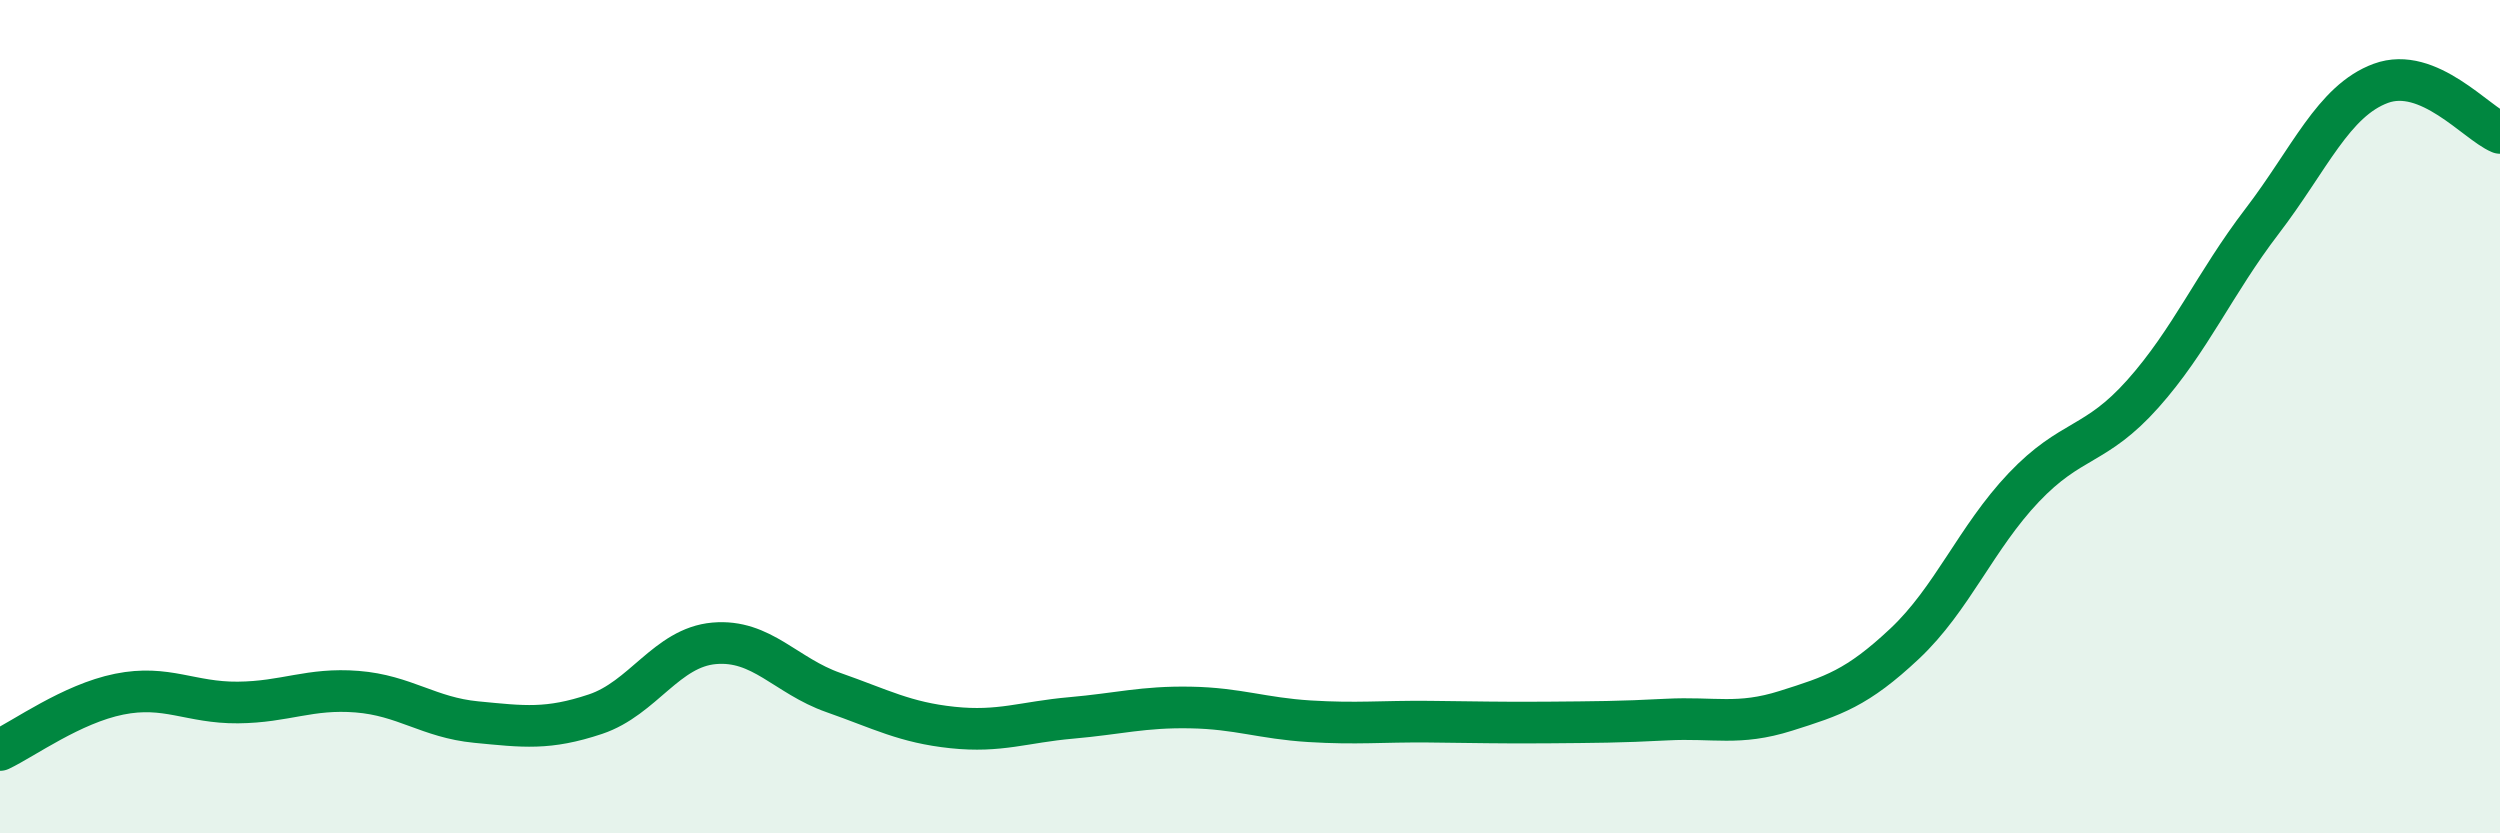 
    <svg width="60" height="20" viewBox="0 0 60 20" xmlns="http://www.w3.org/2000/svg">
      <path
        d="M 0,18 C 0.57,17.73 1.72,16.89 2.86,16.66 C 4,16.43 4.57,16.87 5.71,16.86 C 6.85,16.85 7.43,16.51 8.57,16.6 C 9.71,16.69 10.29,17.22 11.43,17.33 C 12.57,17.44 13.15,17.52 14.29,17.14 C 15.43,16.76 16,15.54 17.14,15.44 C 18.28,15.34 18.86,16.22 20,16.62 C 21.14,17.02 21.72,17.34 22.86,17.46 C 24,17.58 24.57,17.33 25.71,17.23 C 26.85,17.13 27.43,16.96 28.57,16.98 C 29.71,17 30.29,17.24 31.43,17.31 C 32.57,17.38 33.15,17.31 34.29,17.32 C 35.43,17.33 36,17.35 37.14,17.34 C 38.28,17.33 38.86,17.33 40,17.27 C 41.14,17.21 41.72,17.42 42.86,17.06 C 44,16.7 44.57,16.52 45.71,15.45 C 46.85,14.38 47.43,12.9 48.57,11.7 C 49.71,10.5 50.29,10.73 51.43,9.45 C 52.57,8.17 53.15,6.8 54.29,5.31 C 55.43,3.82 56,2.42 57.14,2 C 58.28,1.58 59.43,2.95 60,3.19L60 20L0 20Z"
        fill="#008740"
        opacity="0.1"
        stroke-linecap="round"
        stroke-linejoin="round"
      />
      <path
        d="M 0,18 C 0.57,17.73 1.72,16.89 2.86,16.66 C 4,16.43 4.57,16.87 5.71,16.86 C 6.85,16.85 7.43,16.51 8.57,16.6 C 9.71,16.69 10.29,17.22 11.43,17.33 C 12.57,17.44 13.15,17.52 14.29,17.14 C 15.43,16.76 16,15.54 17.14,15.44 C 18.28,15.34 18.86,16.22 20,16.62 C 21.14,17.02 21.72,17.34 22.86,17.46 C 24,17.58 24.57,17.33 25.71,17.23 C 26.85,17.13 27.43,16.96 28.57,16.98 C 29.71,17 30.29,17.24 31.43,17.31 C 32.57,17.38 33.15,17.31 34.29,17.32 C 35.43,17.33 36,17.35 37.14,17.34 C 38.28,17.33 38.86,17.33 40,17.27 C 41.14,17.21 41.72,17.42 42.86,17.06 C 44,16.7 44.57,16.52 45.71,15.45 C 46.85,14.38 47.43,12.9 48.57,11.7 C 49.71,10.5 50.29,10.73 51.43,9.45 C 52.57,8.17 53.15,6.8 54.29,5.31 C 55.43,3.82 56,2.42 57.14,2 C 58.28,1.58 59.43,2.95 60,3.19"
        stroke="#008740"
        stroke-width="1"
        fill="none"
        stroke-linecap="round"
        stroke-linejoin="round"
      />
    </svg>
  